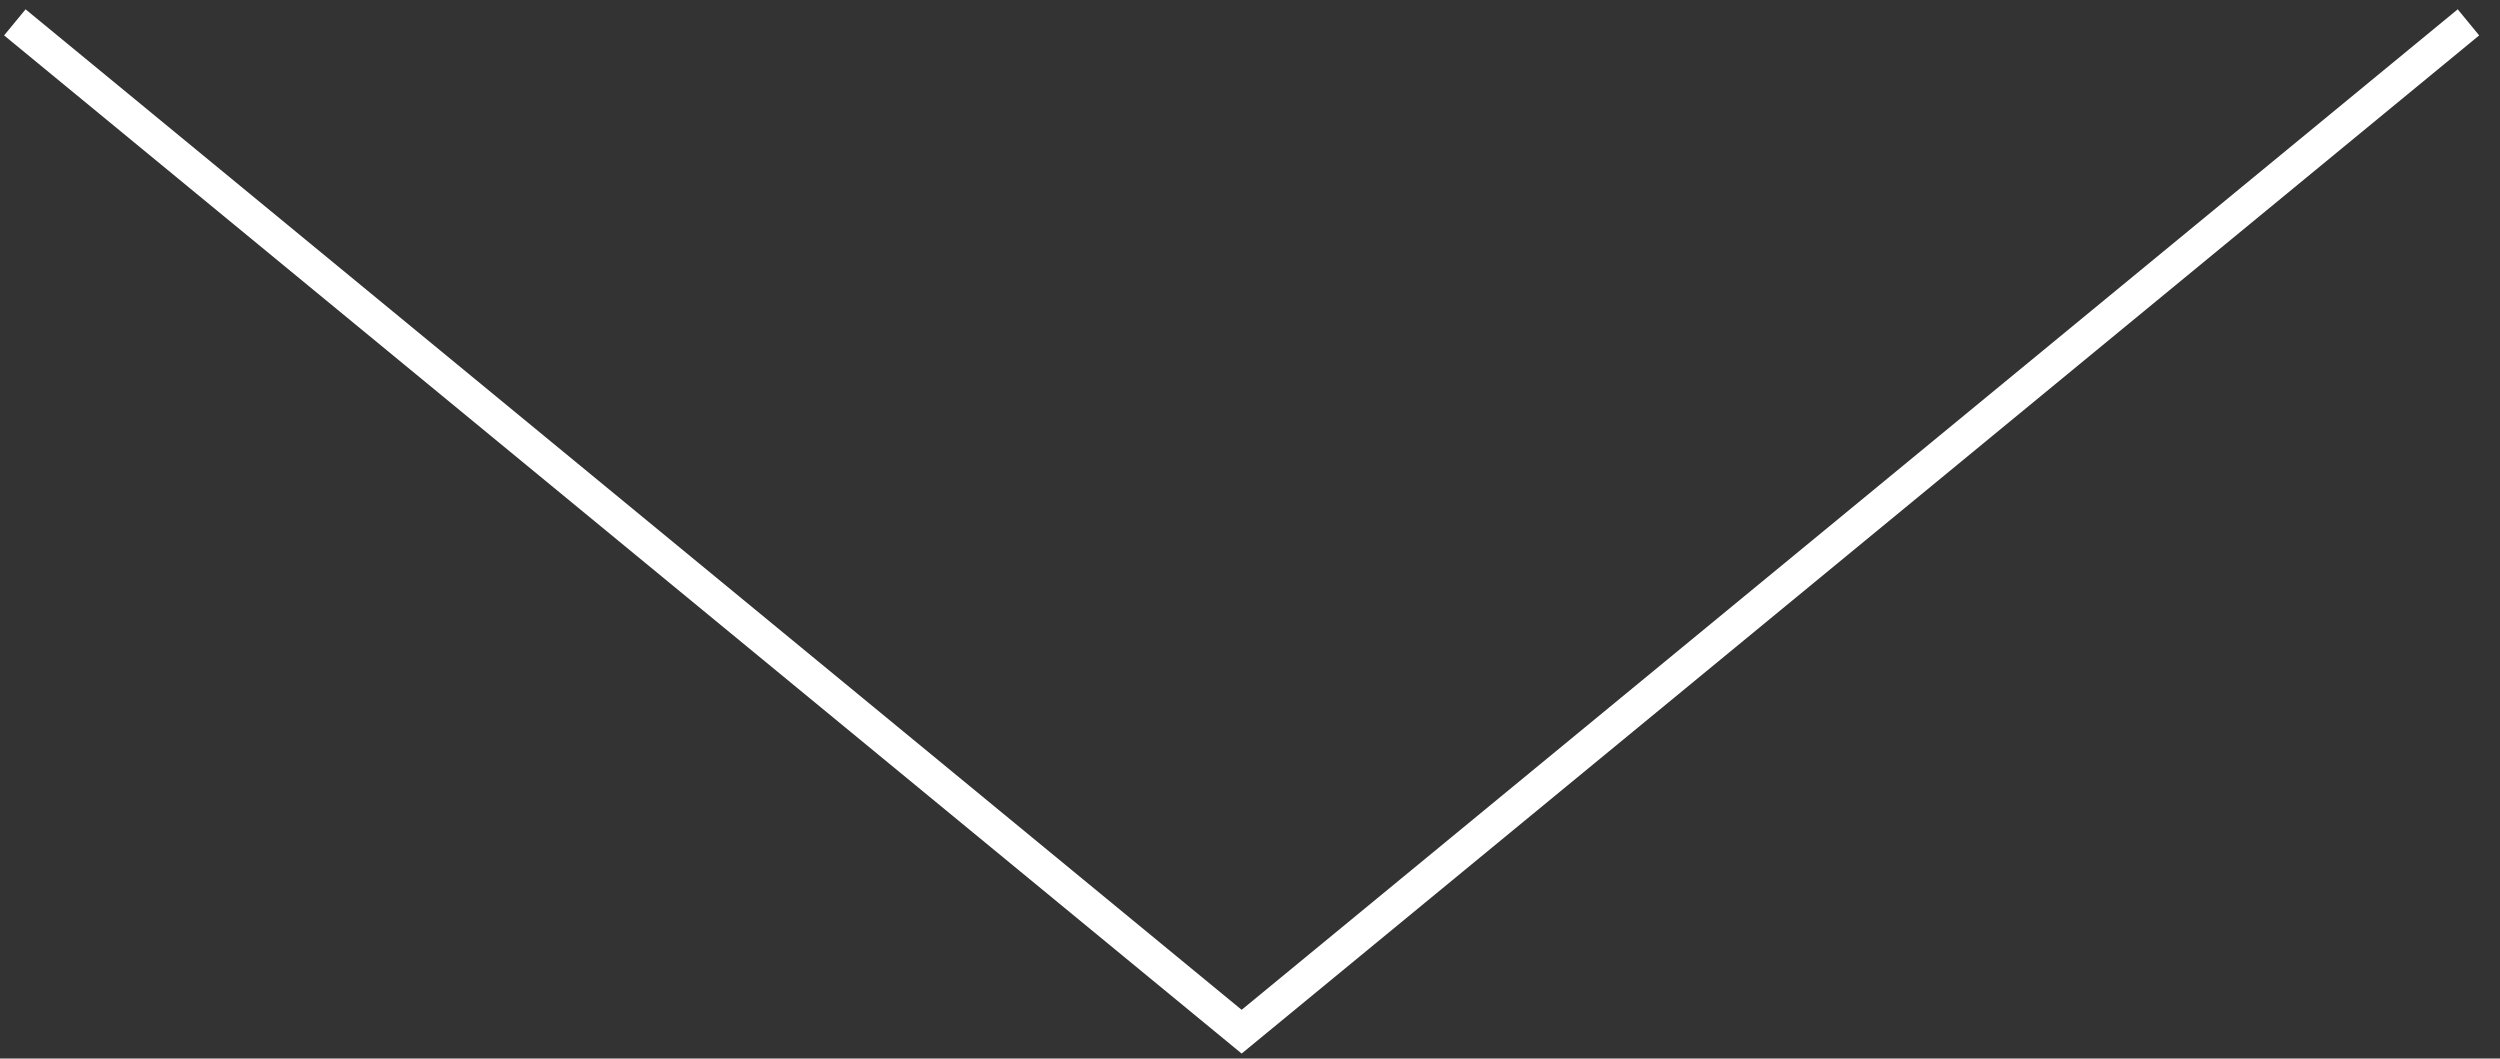 <?xml version="1.0" encoding="UTF-8"?> <svg xmlns="http://www.w3.org/2000/svg" width="111" height="47" viewBox="0 0 111 47" fill="none"><rect x="0" y="0" width="111" height="47" fill="#333333" stroke="none"/><path d="M0.659 0.993L55.129 45.807L109.599 0.993" stroke="white" stroke-width="1.5"></path></svg> 